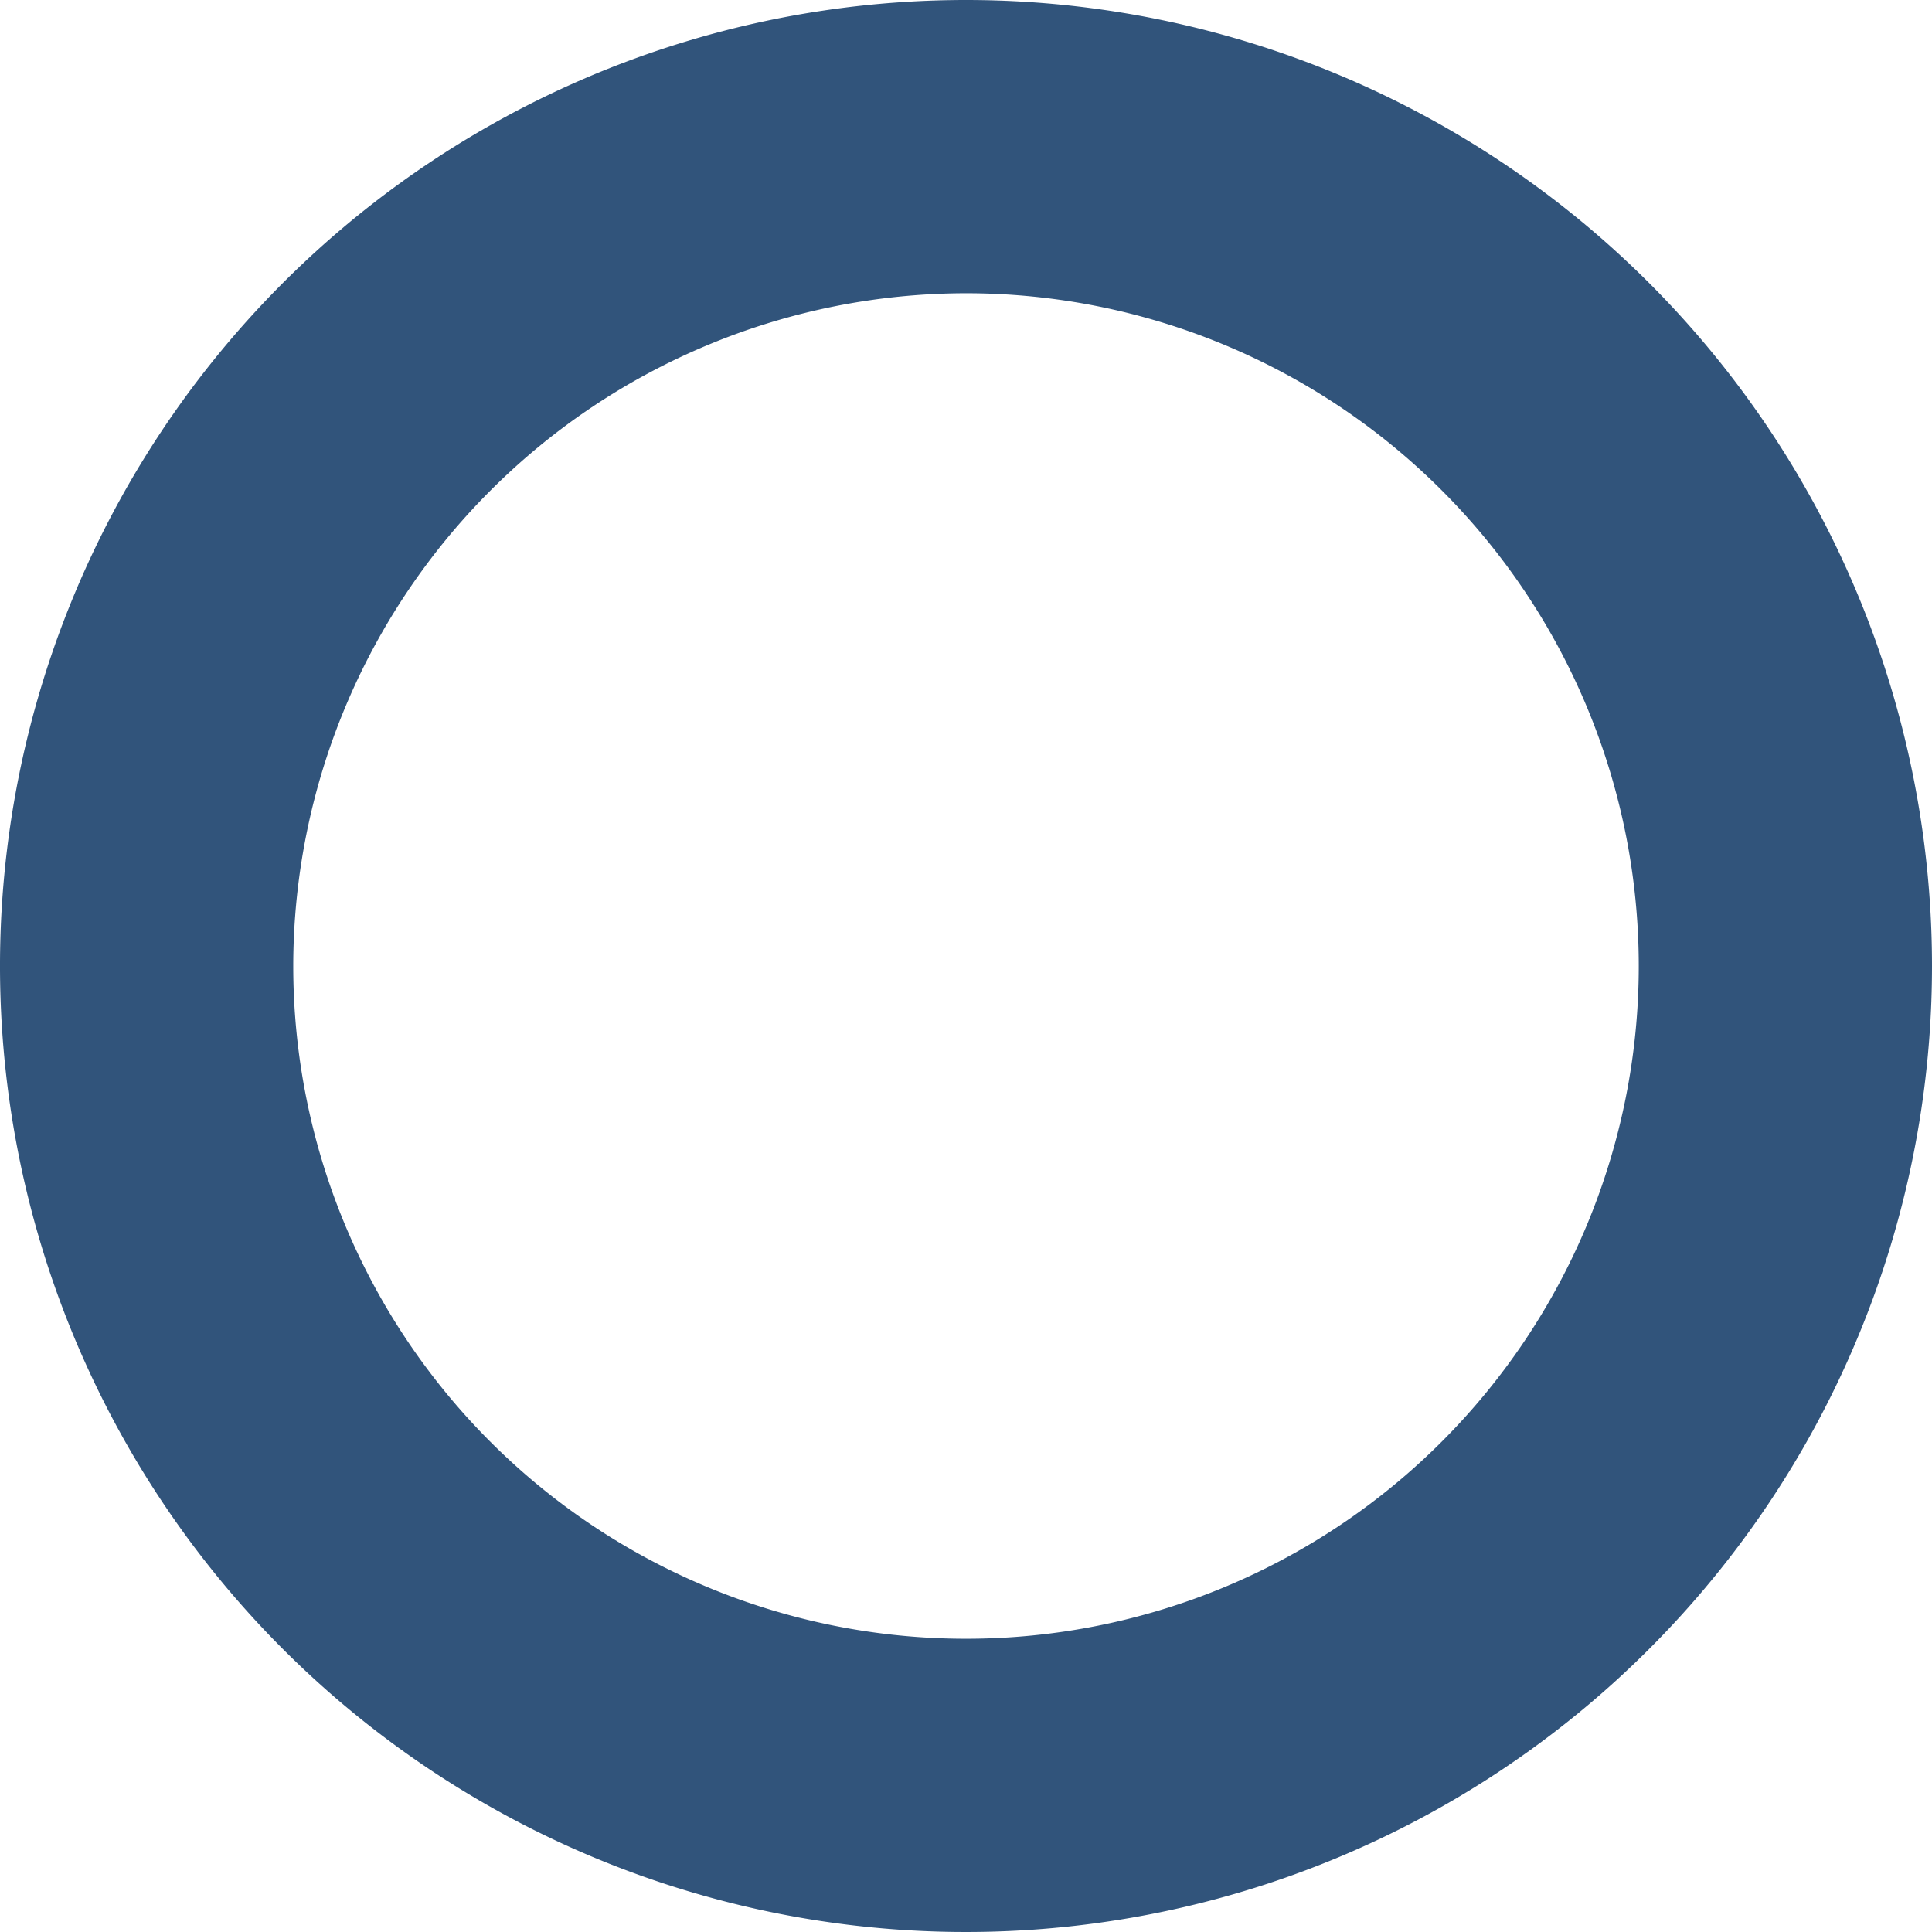 <svg xmlns="http://www.w3.org/2000/svg" viewBox="0 0 56 56" width="56" height="56"><defs><style>.cls-1{fill:#31547b;}</style></defs><title>icn-ok</title><g id="レイヤー_2" data-name="レイヤー 2"><g id="レイヤー_2-2" data-name="レイヤー 2"><path class="cls-1" d="M28,8.5A19.5,19.5,0,1,1,8.5,28,19.52,19.52,0,0,1,28,8.5M28,0A28,28,0,1,0,56,28,28,28,0,0,0,28,0Z"/></g></g></svg>